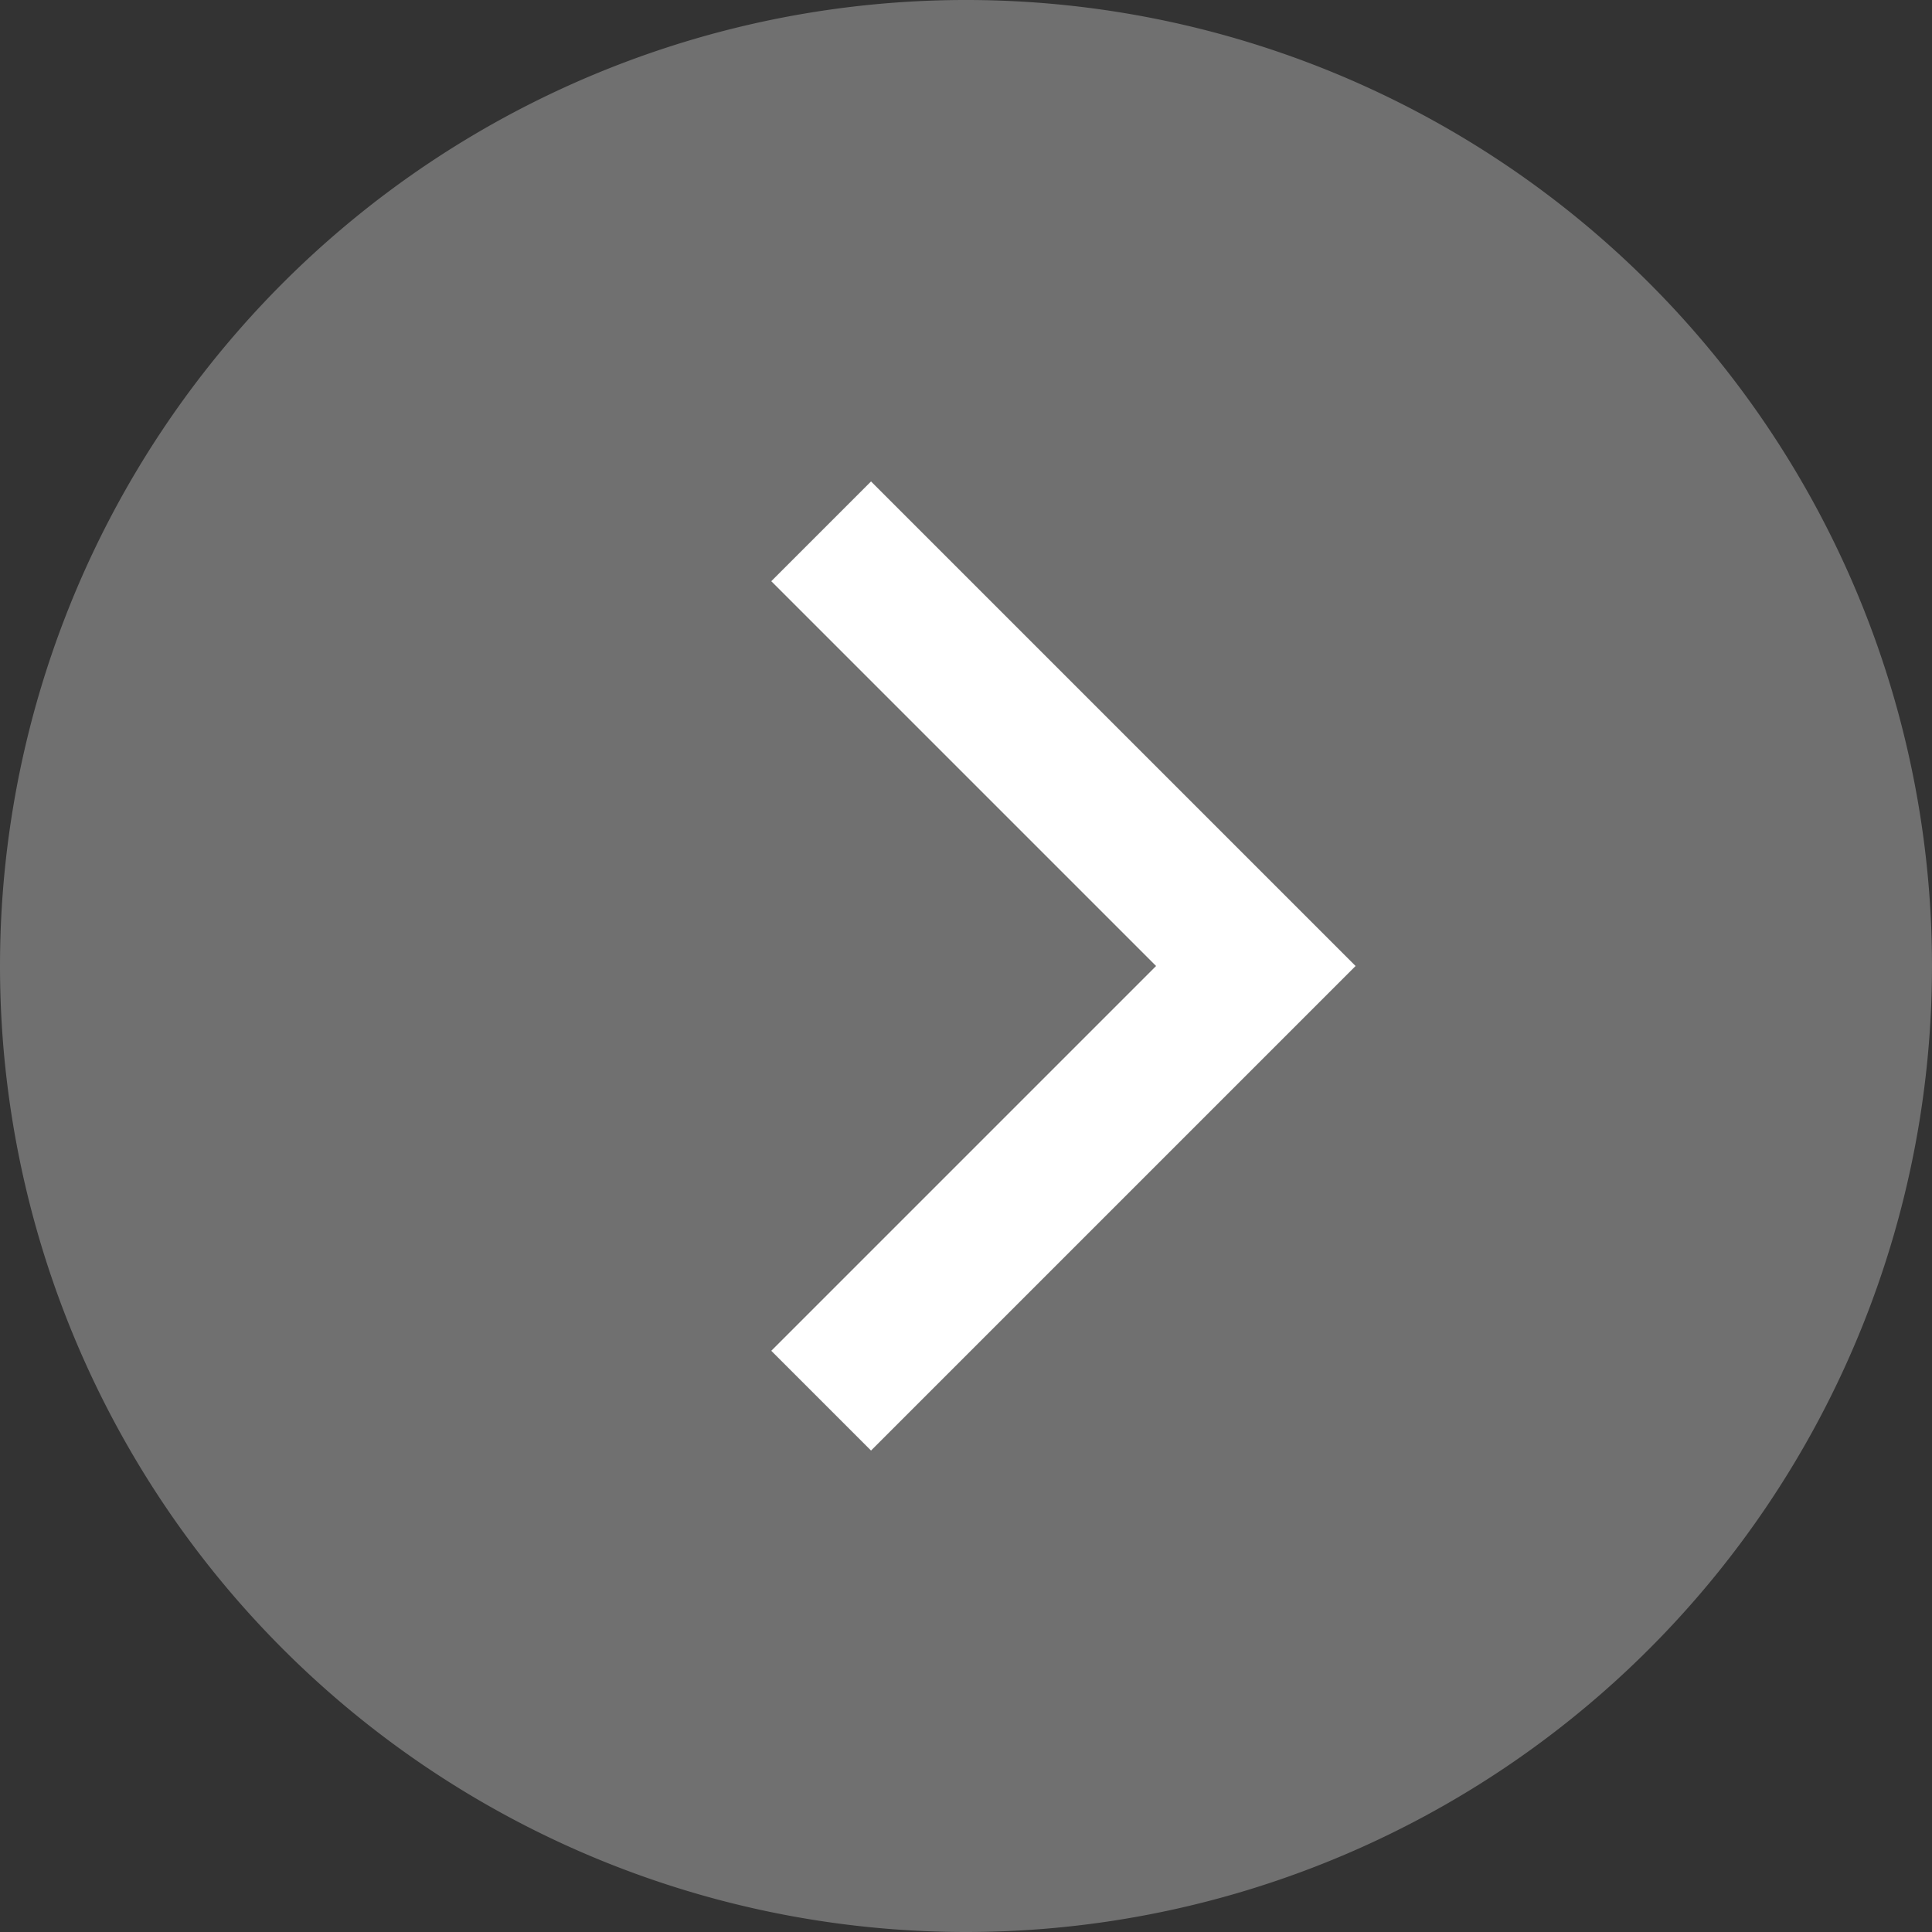 <svg xmlns="http://www.w3.org/2000/svg" width="13.692" height="13.692" viewBox="0 0 13.692 13.692">
  <rect x="0" y="0" width="13.692" height="13.692" fill="#333333" stroke="none"/>
  <g id="グループ_192383" data-name="グループ 192383" transform="translate(-4 -4)">
    <path id="パス_1360583" data-name="パス 1360583" d="M10.846,17.692A6.846,6.846,0,1,0,4,10.846,6.846,6.846,0,0,0,10.846,17.692Z" fill="#fff" opacity="0.3"/>
    <path id="パス_1360584" data-name="パス 1360584" d="M21.354,21.515l-.707-.707,2.727-2.727-2.727-2.727.707-.707,3.434,3.434Z" transform="translate(-11.181 -7.235)" fill="#fff"/>
  </g>
</svg>
